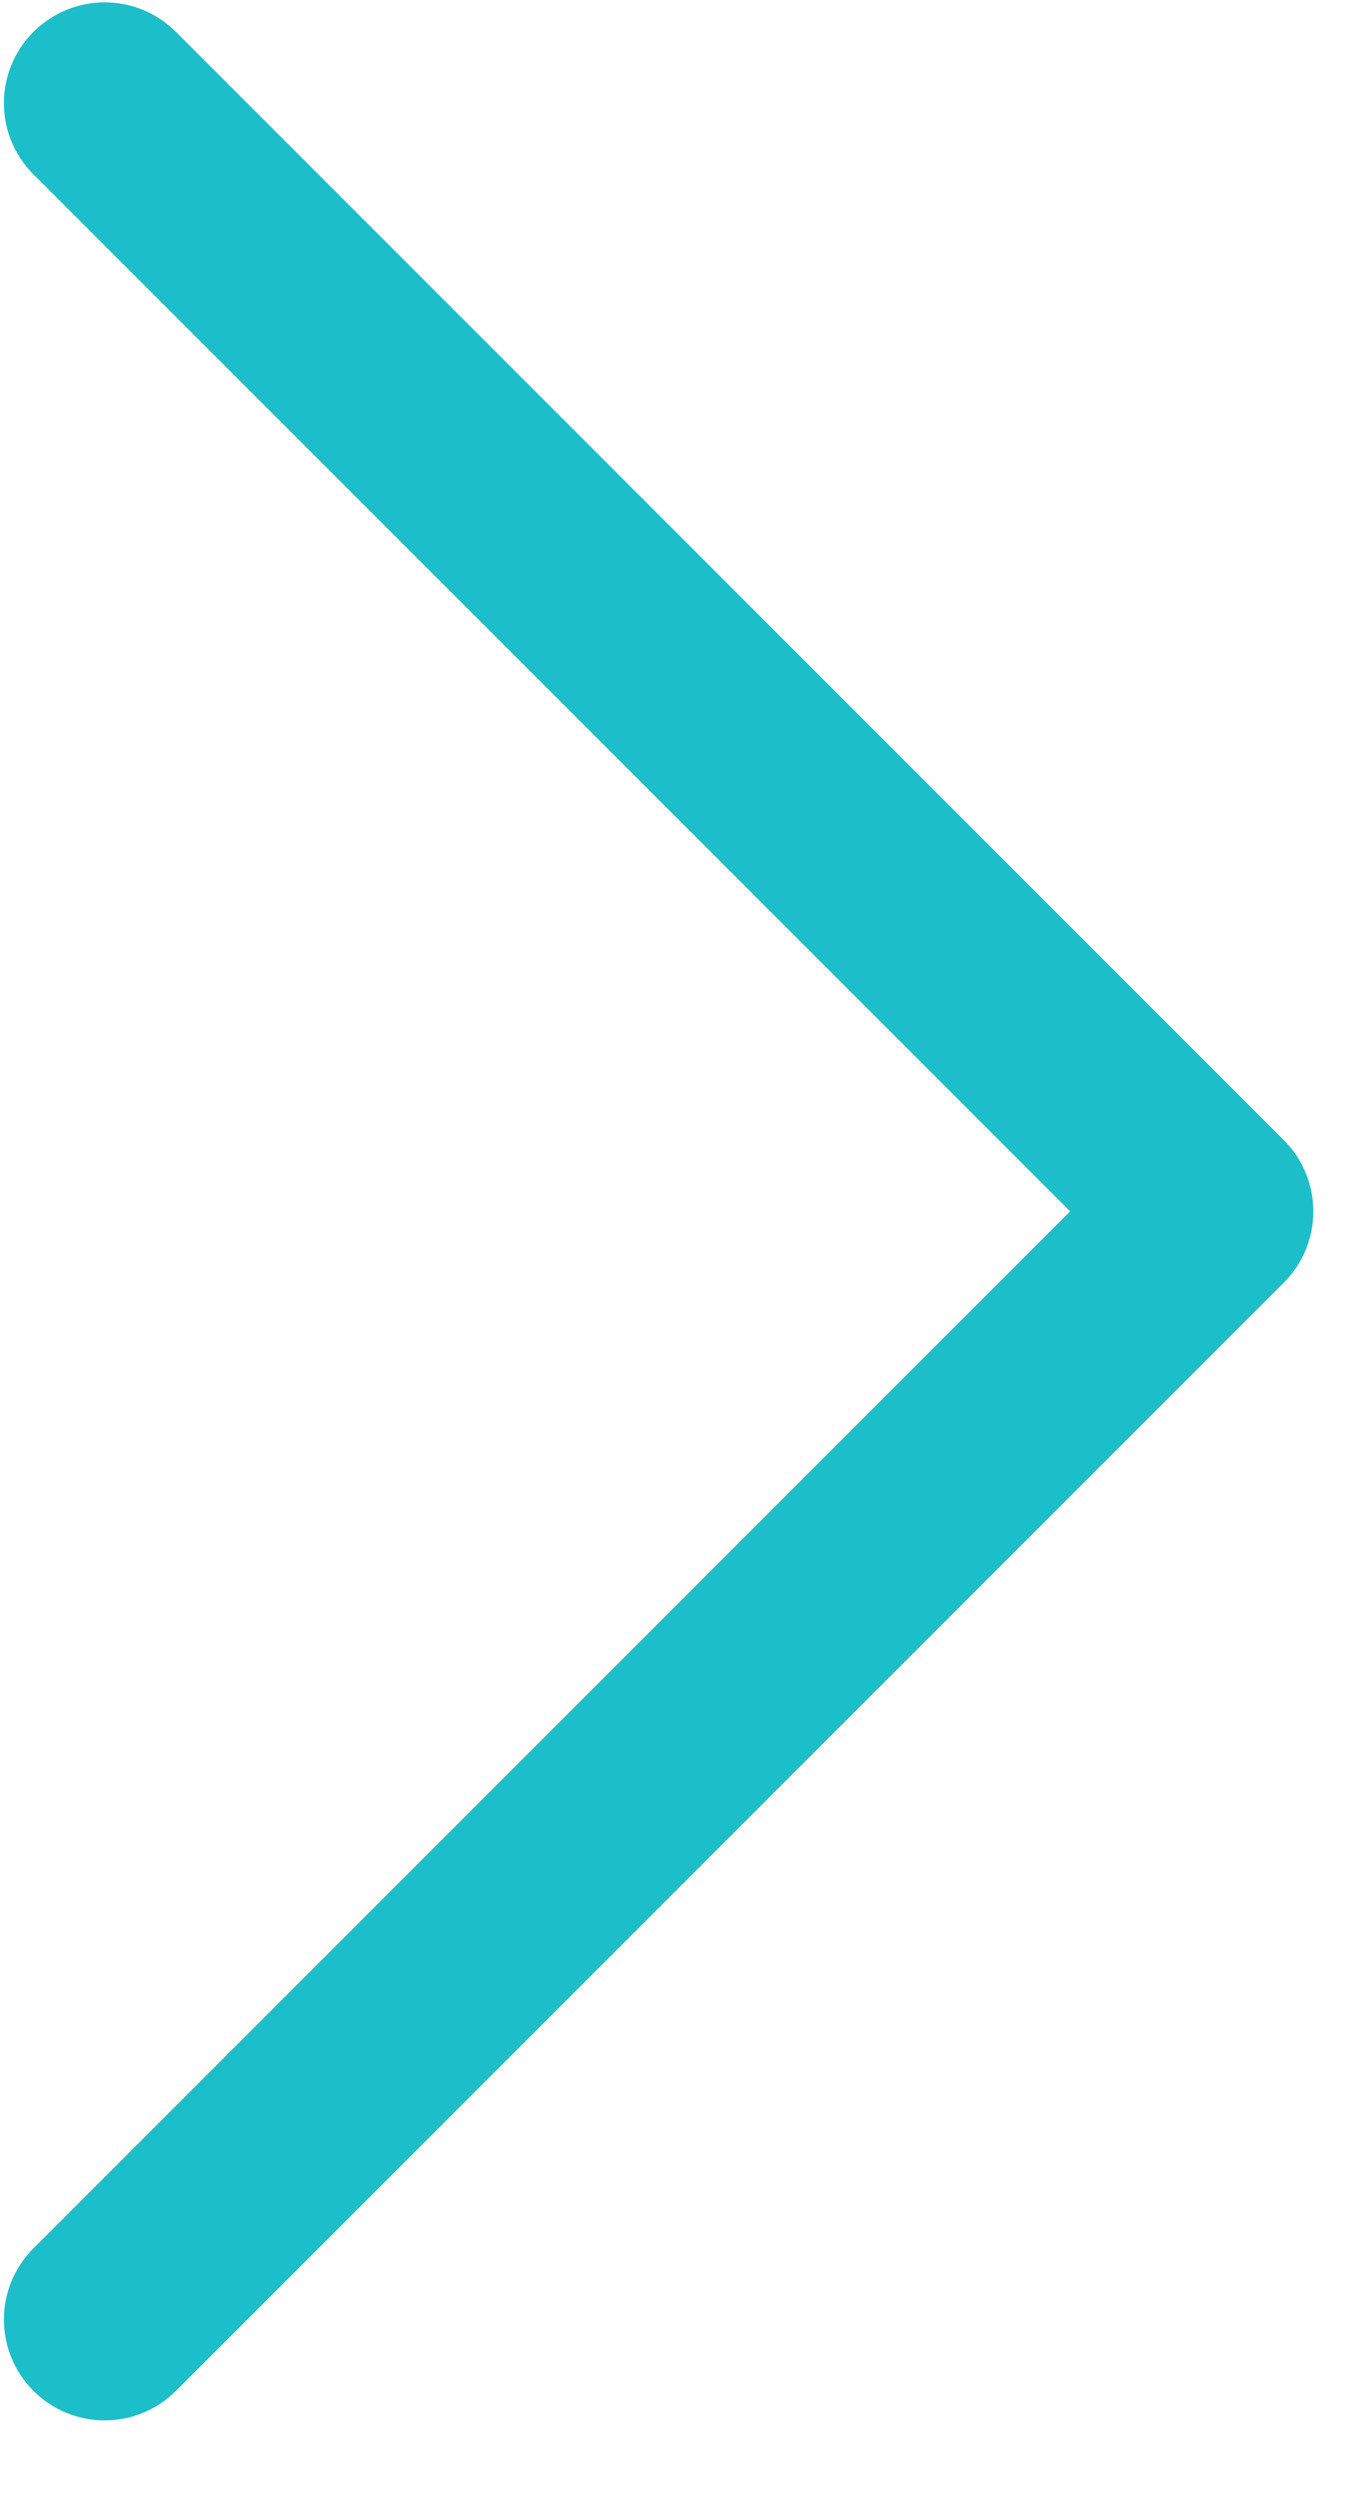 <?xml version="1.0" encoding="UTF-8"?>
<svg width="28px" height="51px" viewBox="0 0 28 51" version="1.1" xmlns="http://www.w3.org/2000/svg" xmlns:xlink="http://www.w3.org/1999/xlink">
    <title>arrow-down</title>
    <g id="Page-1" stroke="none" stroke-width="1" fill="none" fill-rule="evenodd">
        <g id="arrow-right" fill="#1CBECA" fill-rule="nonzero">
            <g id="arrow-down" transform="translate(13.548, 25.048) scale(-1, 1) rotate(90) translate(-13.548, -25.048) translate(-11.452, 11.548)">
                <path d="M48.73,0.635 C47.926,-0.169 46.627,-0.169 45.823,0.635 L24.666,21.792 L3.509,0.635 C2.706,-0.169 1.406,-0.169 0.603,0.635 C-0.201,1.439 -0.201,2.738 0.603,3.542 L23.213,26.152 C23.614,26.553 24.14,26.754 24.666,26.754 C25.193,26.754 25.719,26.553 26.119,26.152 L48.73,3.542 C49.533,2.738 49.533,1.439 48.73,0.635 Z" id="Path"></path>
            </g>
        </g>
    </g>
</svg>